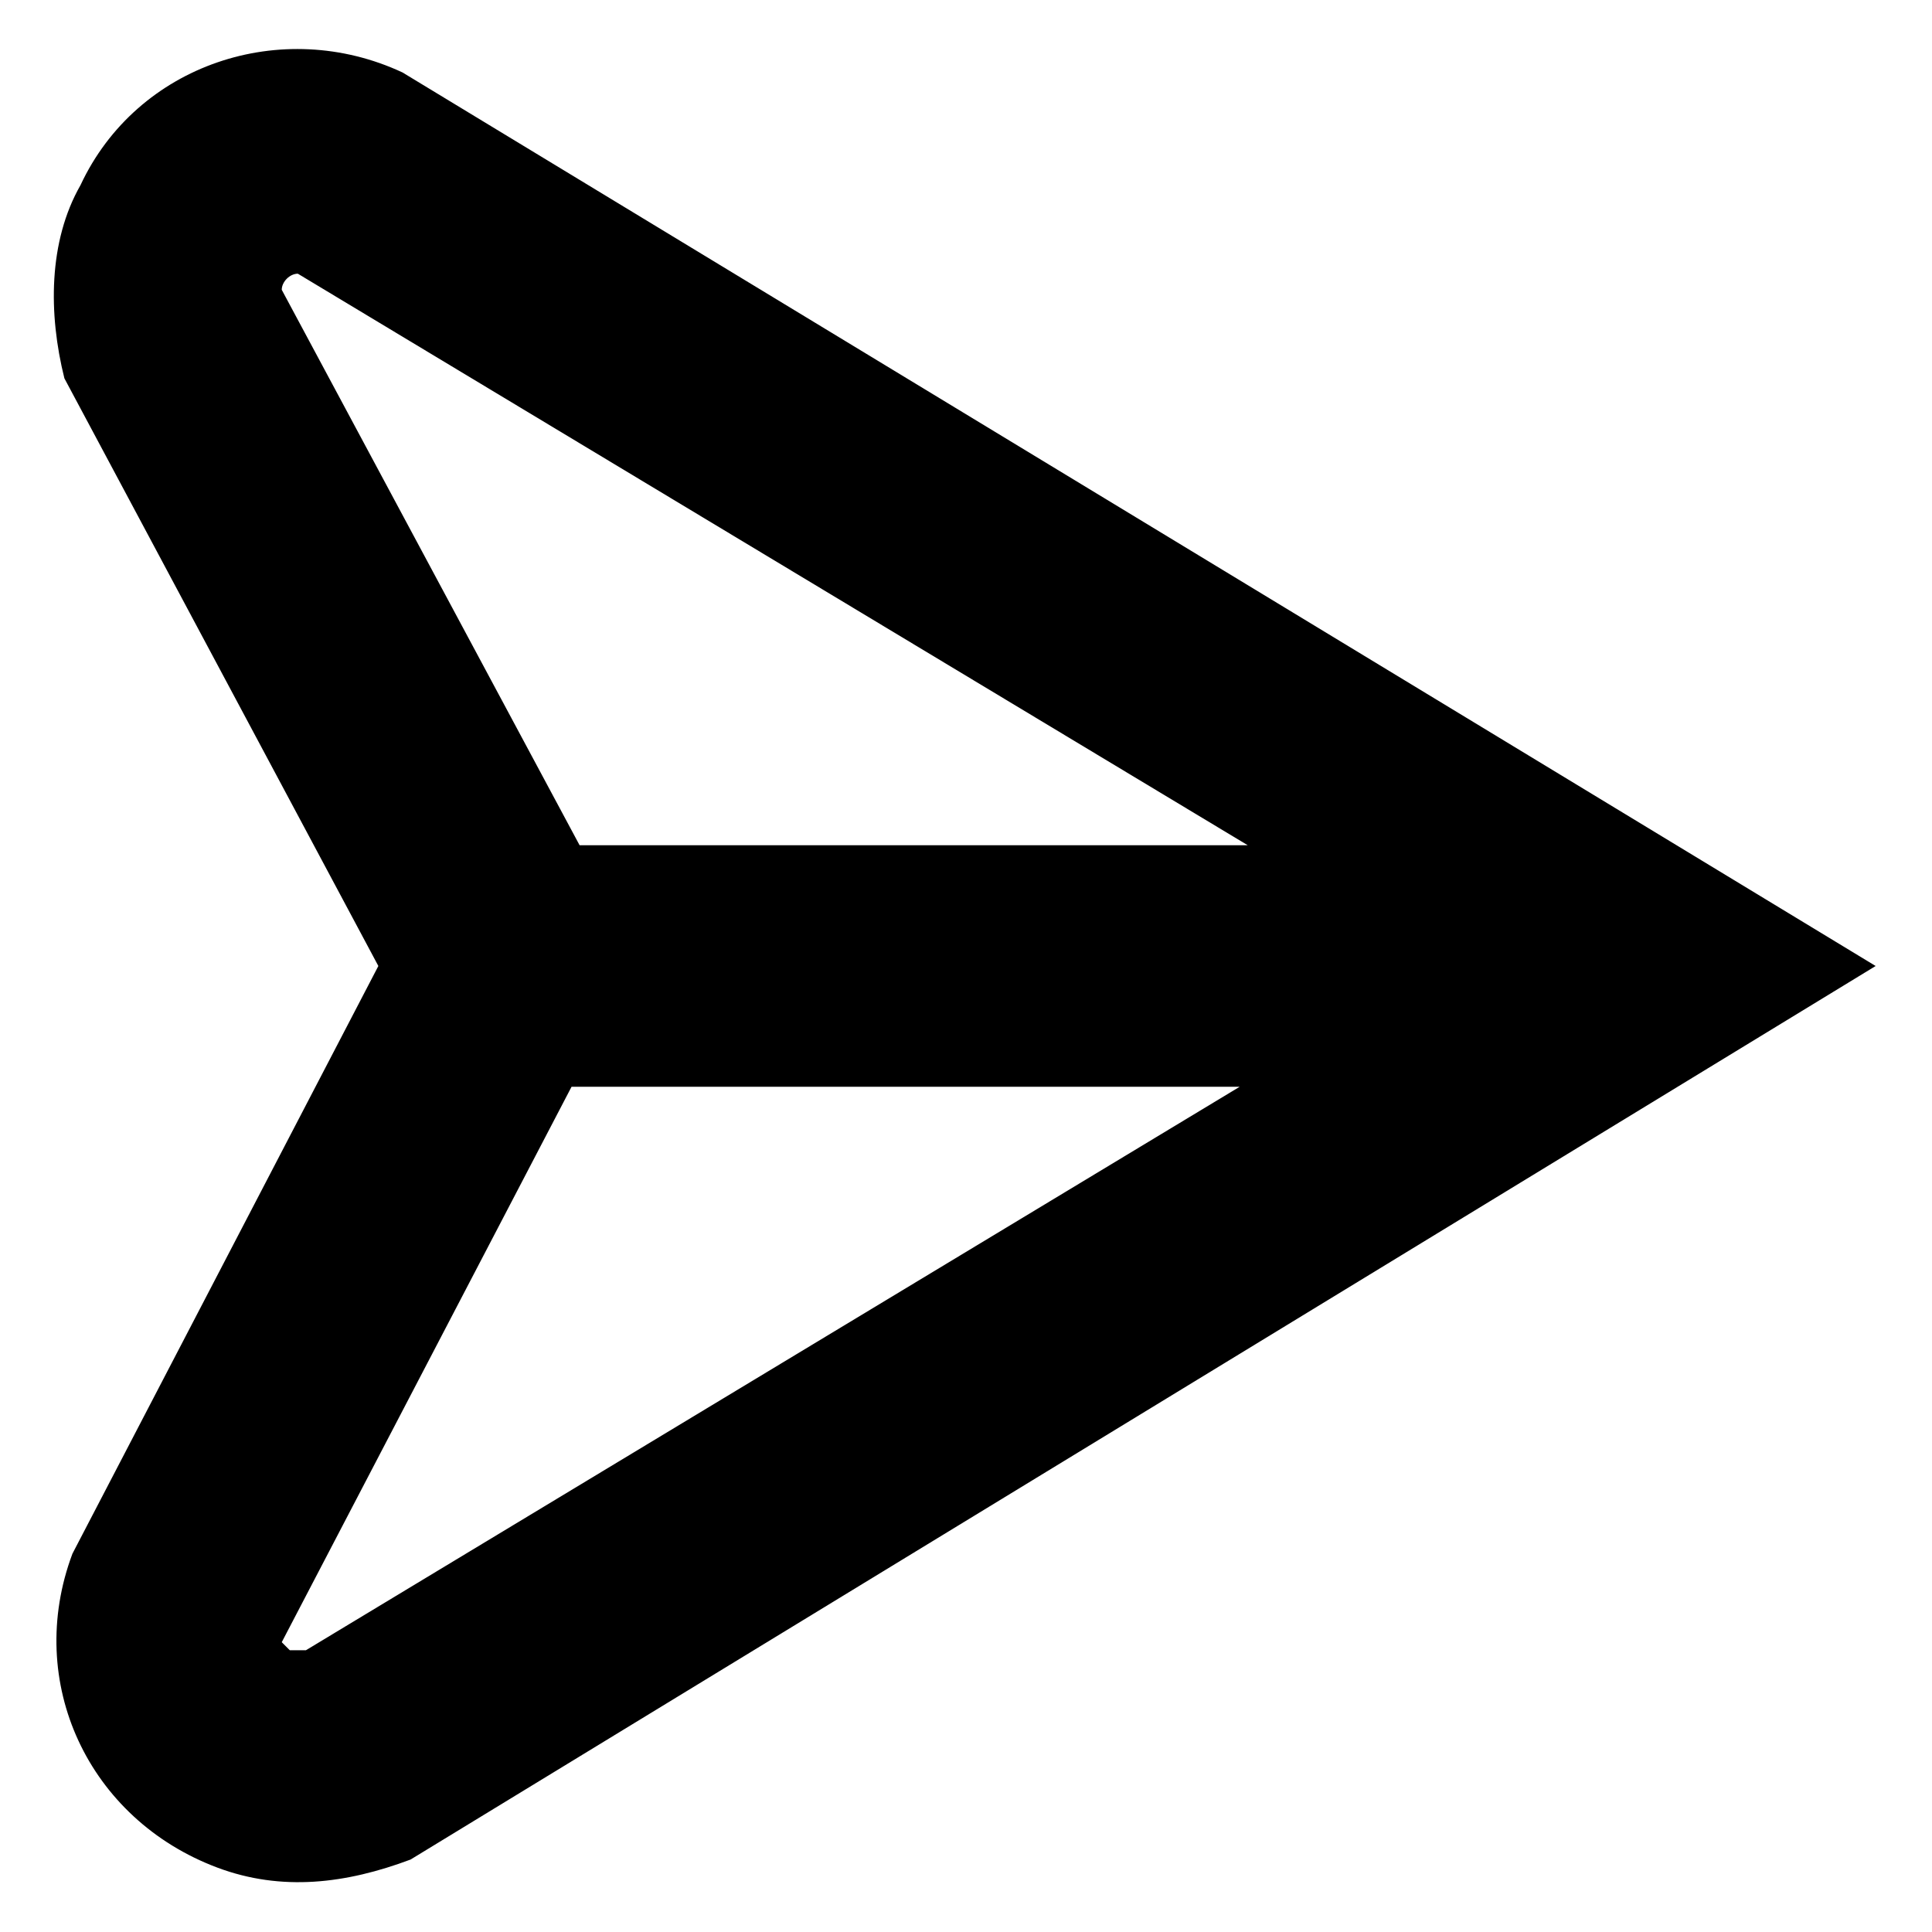 <?xml version="1.0" encoding="utf-8"?>
<!-- Generator: Adobe Illustrator 27.5.0, SVG Export Plug-In . SVG Version: 6.00 Build 0)  -->
<svg version="1.1" id="Layer_1" xmlns="http://www.w3.org/2000/svg" xmlns:xlink="http://www.w3.org/1999/xlink" x="0px" y="0px"
	 viewBox="0 0 24 24" style="enable-background:new 0 0 24 24;" xml:space="preserve">
<g>
	<path id="paper-plane-top" d="M5,0.9C3.5,0.2,1.7,0.8,1,2.3C0.6,3,0.6,3.9,0.8,4.7L4.7,12l-3.8,7.3c-0.6,1.6,0.2,3.3,1.8,3.9
		c0.8,0.3,1.6,0.2,2.4-0.1L23.3,12L5,0.9z M3.5,3.6c0-0.1,0.1-0.2,0.2-0.2c0,0,0,0,0,0l11.8,7.1H7.2L3.5,3.6z M3.8,20.5
		c-0.1,0-0.1,0-0.2,0c0,0-0.1-0.1-0.1-0.1l3.6-6.9h8.3L3.8,20.5L3.8,20.5z"/>
</g>
</svg>
